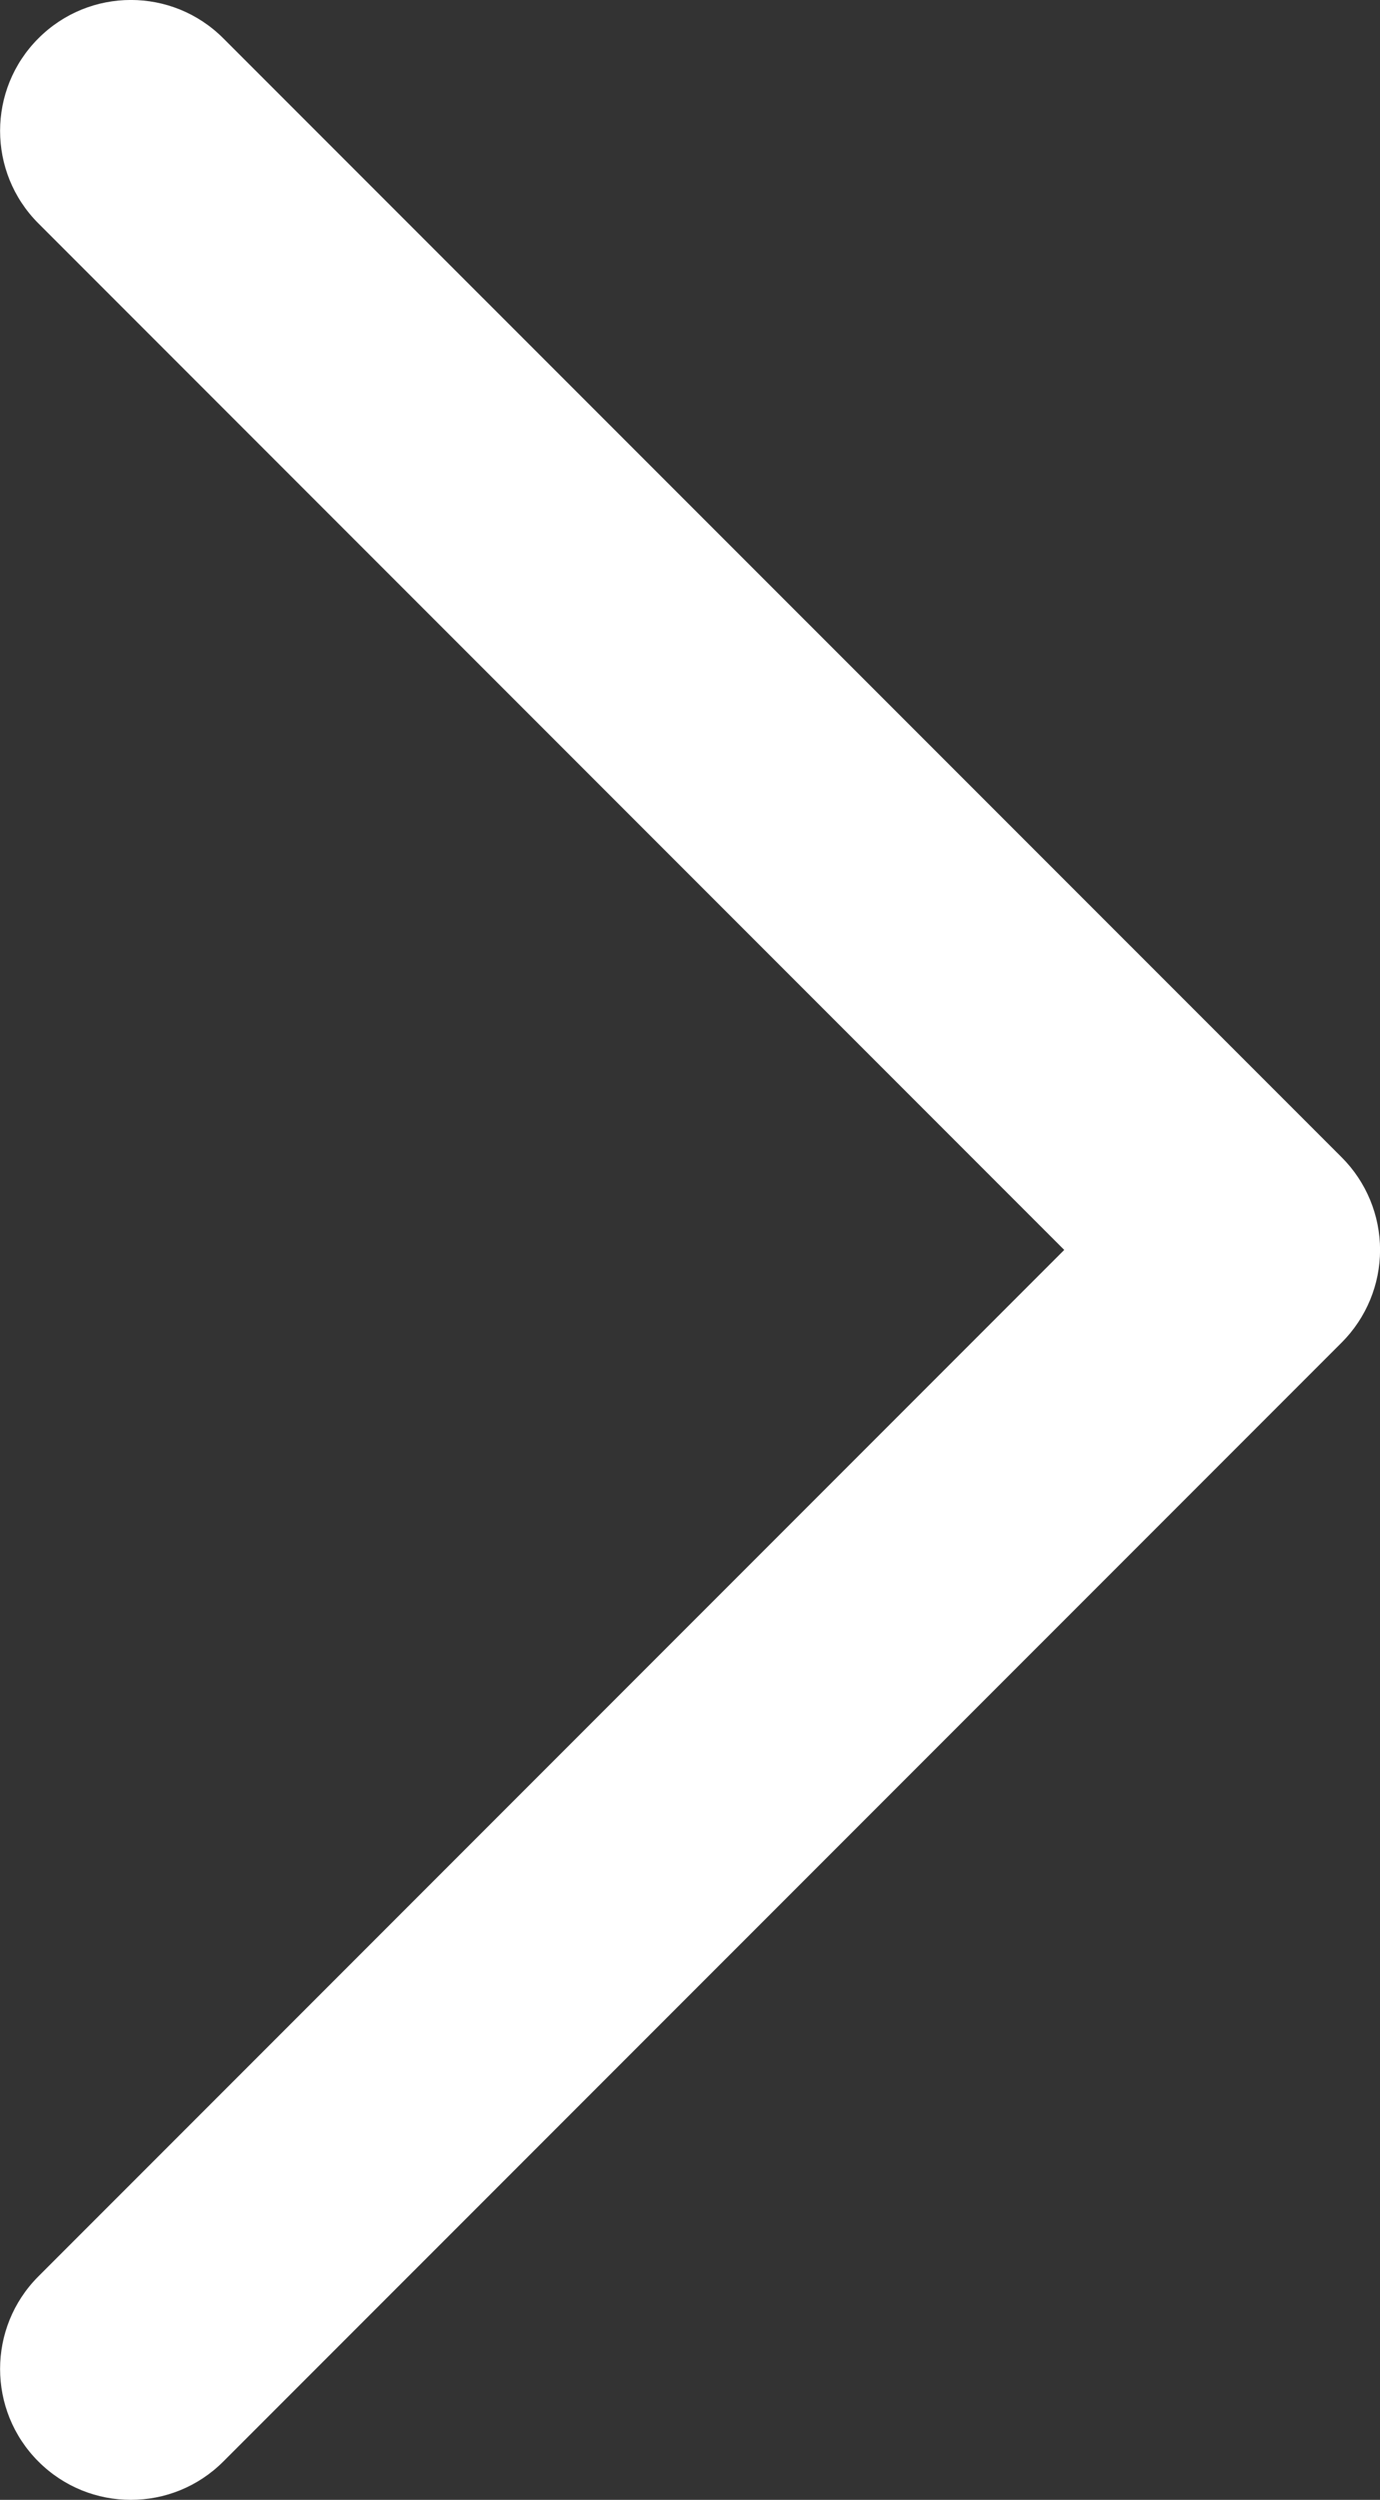 <?xml version="1.0" encoding="utf-8"?>
<!-- Generator: Adobe Illustrator 16.0.4, SVG Export Plug-In . SVG Version: 6.00 Build 0)  -->
<!DOCTYPE svg PUBLIC "-//W3C//DTD SVG 1.1//EN" "http://www.w3.org/Graphics/SVG/1.1/DTD/svg11.dtd">
<svg version="1.1" id="Ebene_1" xmlns="http://www.w3.org/2000/svg" xmlns:xlink="http://www.w3.org/1999/xlink" x="0px" y="0px"
	 width="20.991px" height="38px" viewBox="0 0 20.991 38" enable-background="new 0 0 20.991 38" xml:space="preserve">
<rect x="0" y="0" width="20.991" height="38" fill="#333333" stroke="none"/>
<g>
	<g>
		<path fill="#FFFFFF" d="M1.99,38c0.51,0,1.018-0.194,1.407-0.583l17.012-17.01c0.373-0.374,0.583-0.88,0.583-1.407
			s-0.21-1.034-0.583-1.407L3.397,0.583c-0.777-0.778-2.036-0.778-2.813,0c-0.777,0.777-0.777,2.036,0,2.813L16.188,19L0.584,34.603
			c-0.777,0.777-0.777,2.037,0,2.814C0.973,37.806,1.481,38,1.99,38z"/>
	</g>
</g>
</svg>

